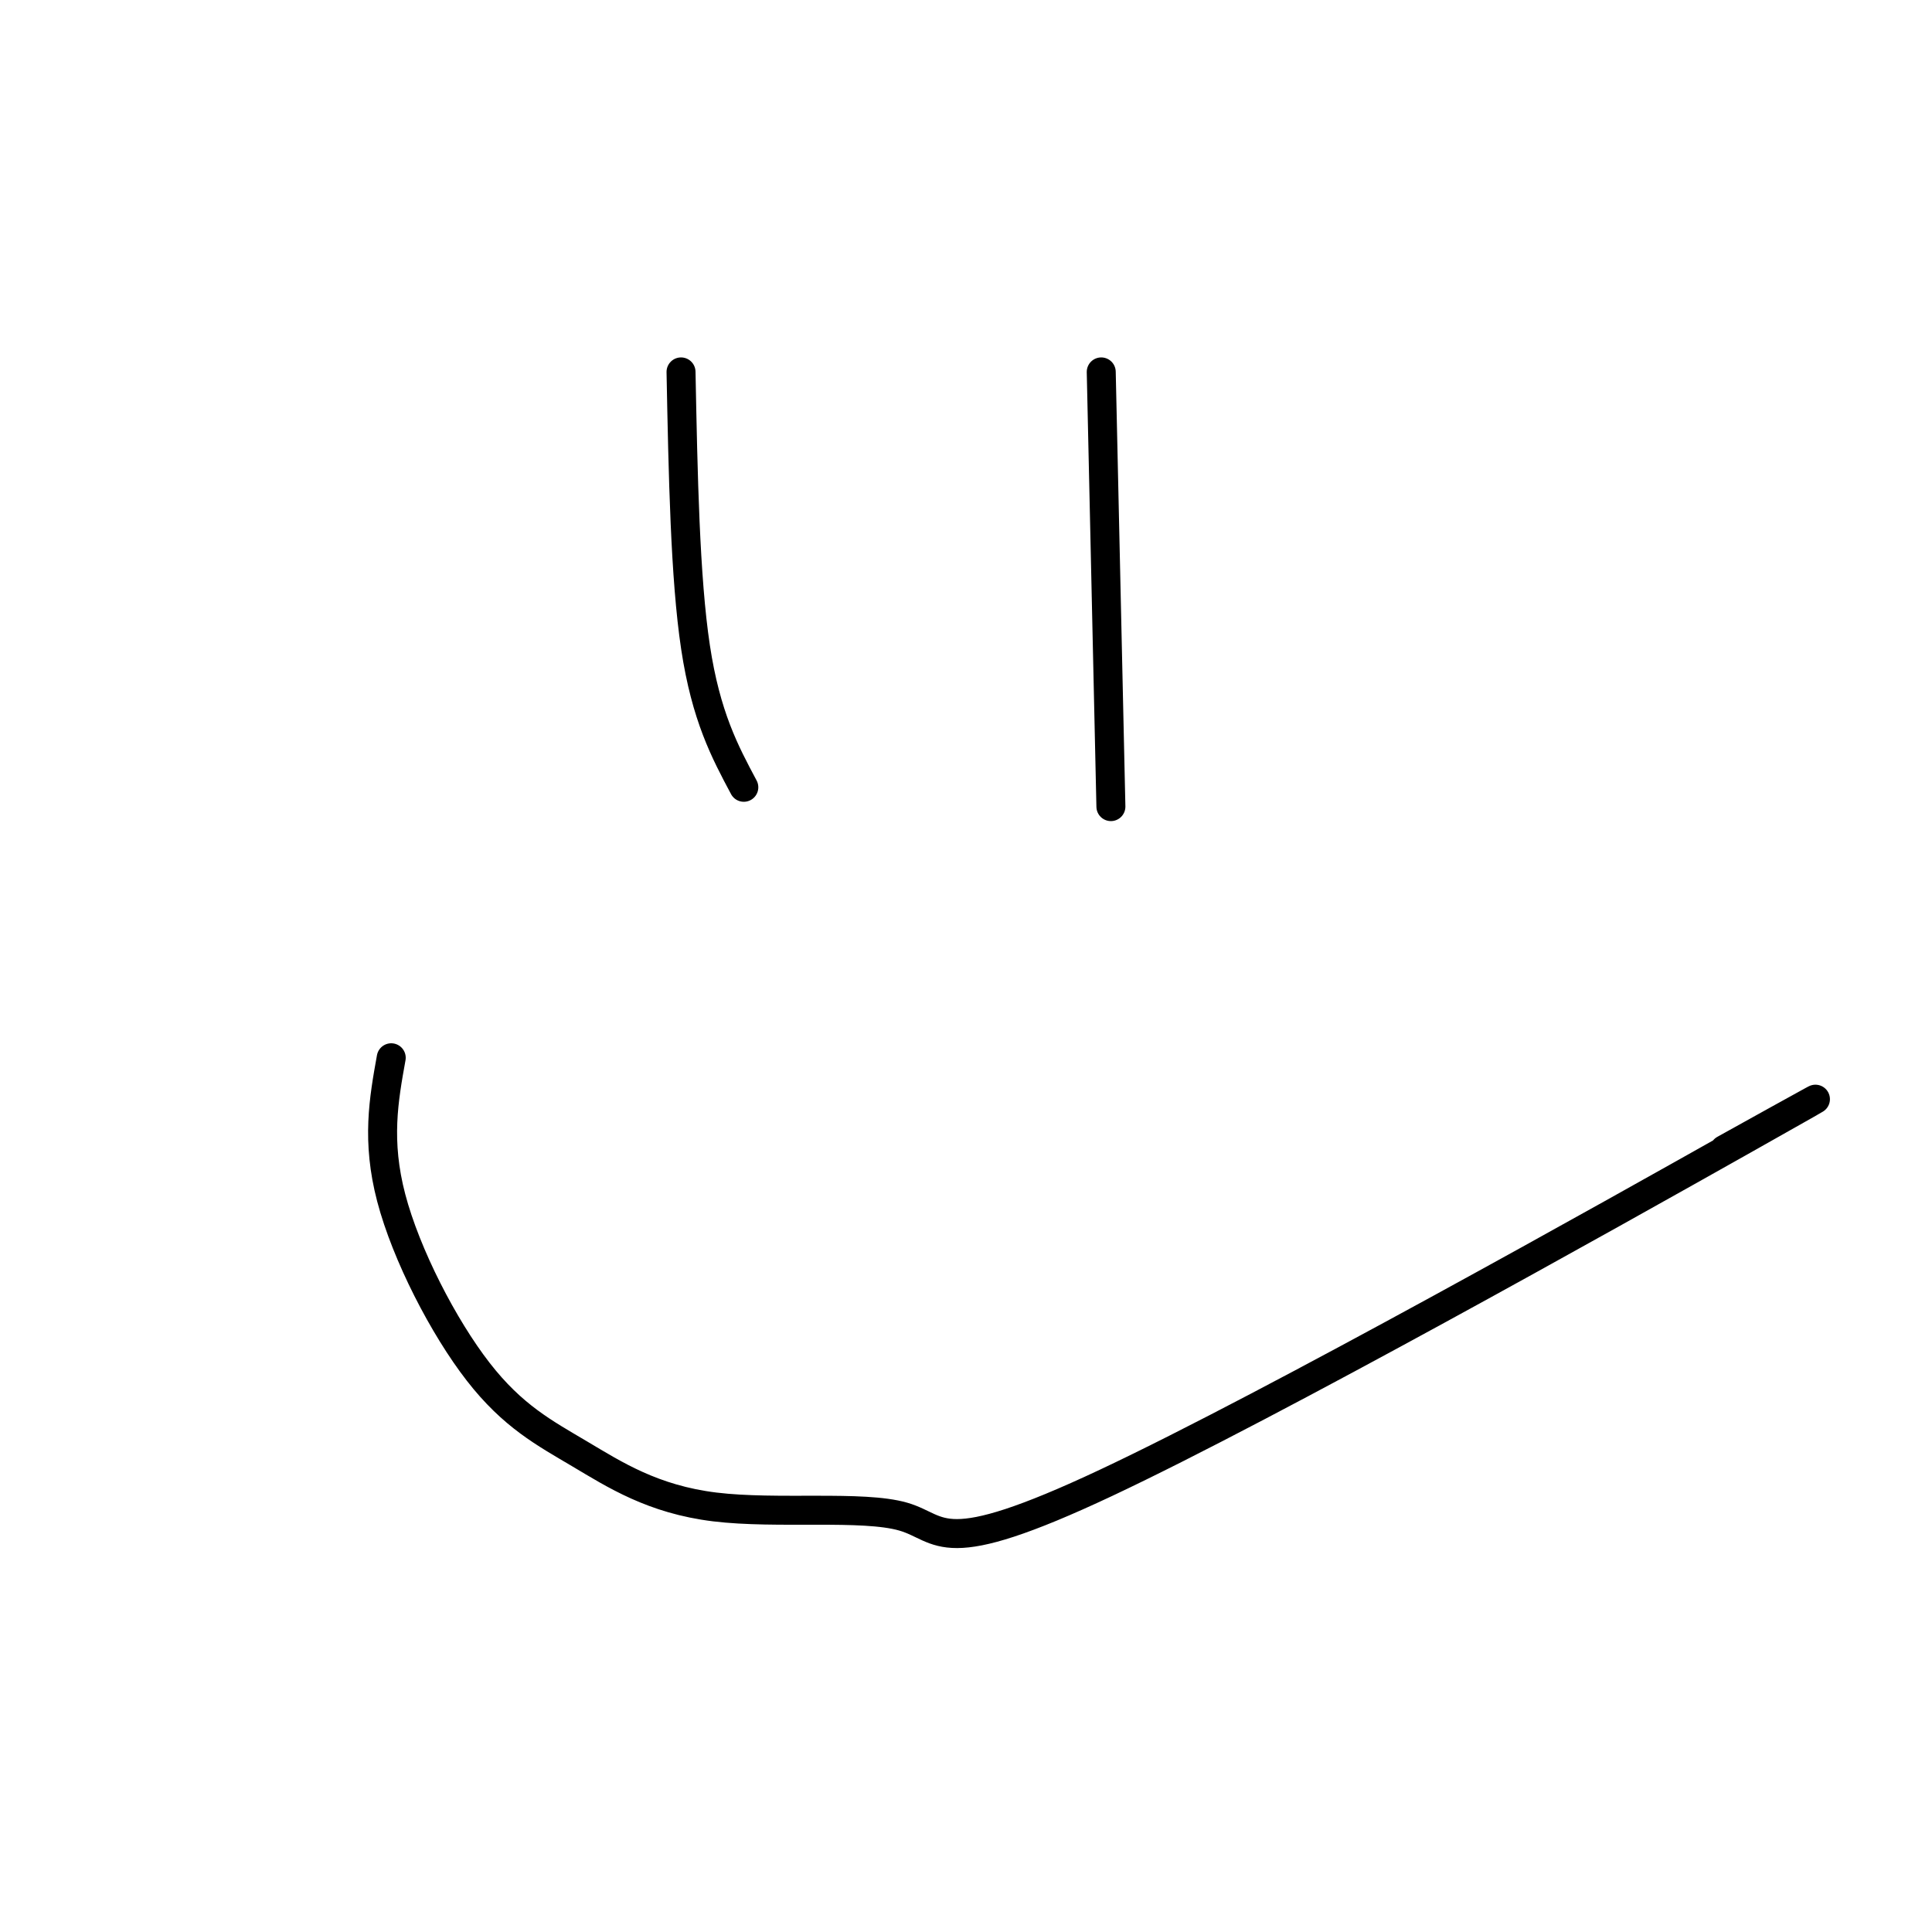 <svg viewBox='0 0 400 400' version='1.1' xmlns='http://www.w3.org/2000/svg' xmlns:xlink='http://www.w3.org/1999/xlink'><g fill='none' stroke='#000000' stroke-width='6' stroke-linecap='round' stroke-linejoin='round'><path d='M141,77c0.417,21.333 0.833,42.667 3,57c2.167,14.333 6.083,21.667 10,29'/><path d='M228,77c0.000,0.000 2.000,90.000 2,90'/><path d='M81,219c-1.548,8.604 -3.096,17.208 0,29c3.096,11.792 10.836,26.773 18,36c7.164,9.227 13.751,12.699 21,17c7.249,4.301 15.161,9.432 28,11c12.839,1.568 30.606,-0.425 39,2c8.394,2.425 7.414,9.268 42,-7c34.586,-16.268 104.739,-55.648 132,-71c27.261,-15.352 11.631,-6.676 -4,2'/></g>
</svg>